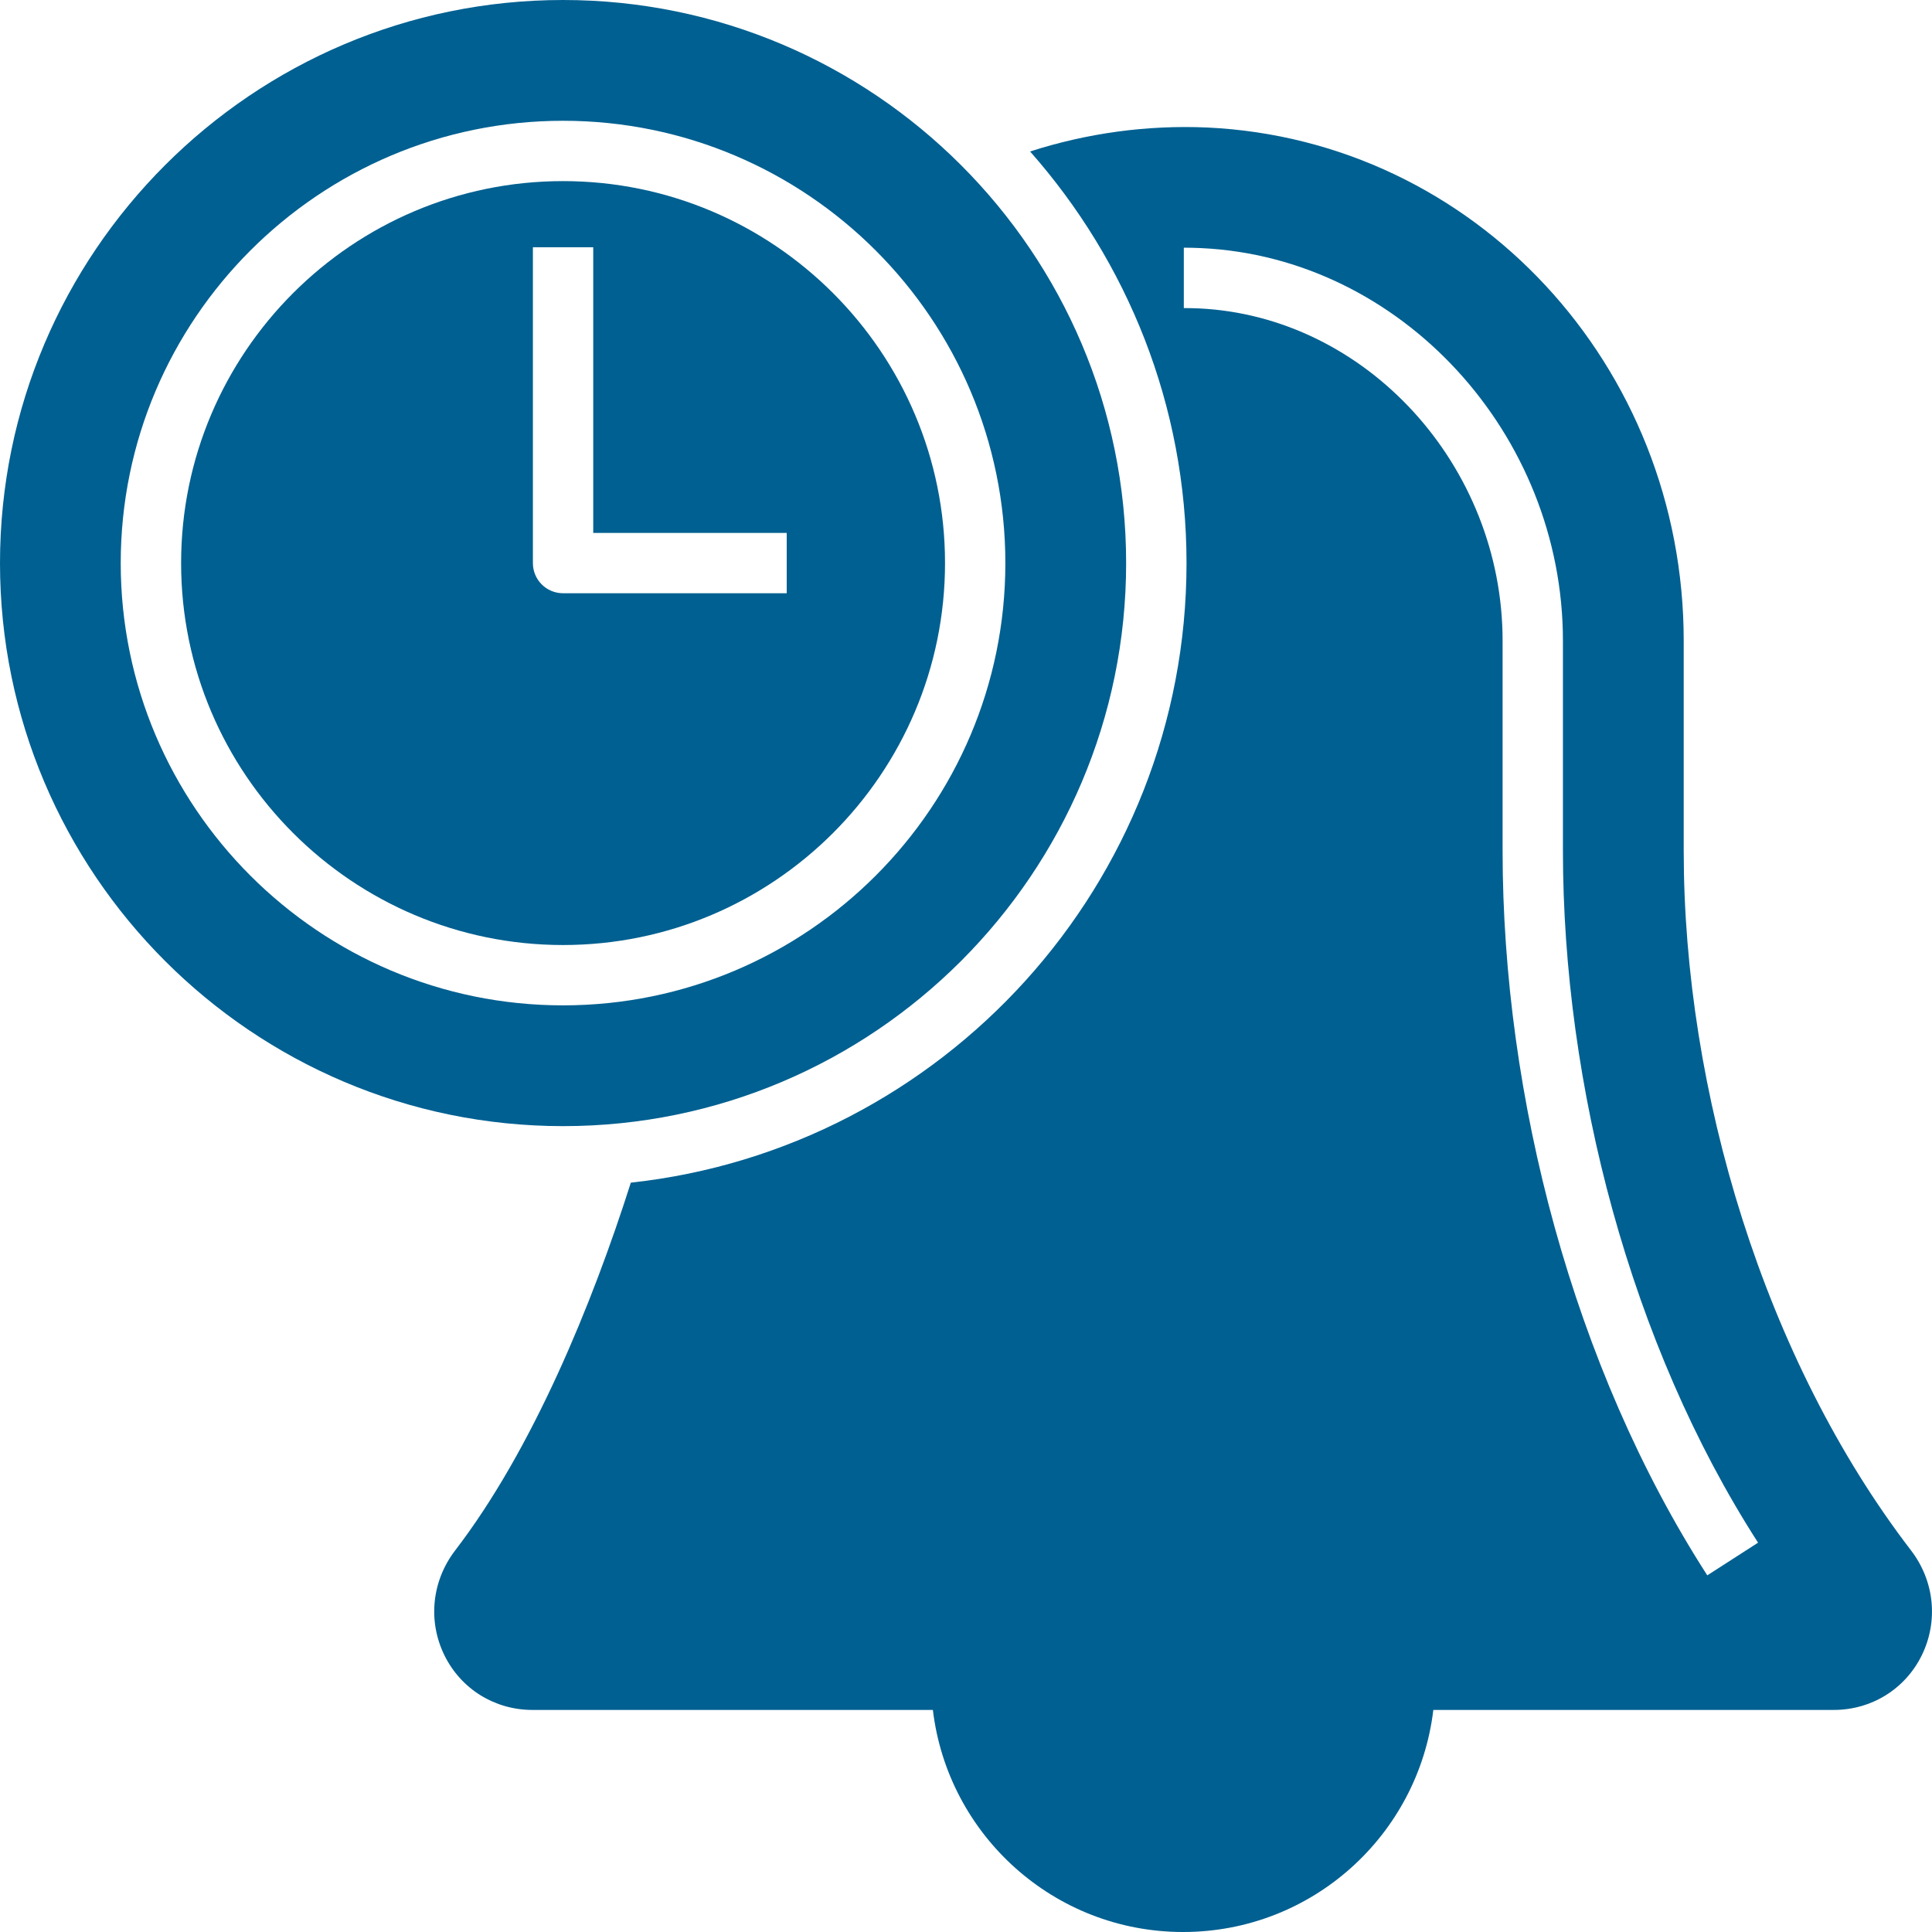 <svg width="35" height="35" viewBox="0 0 35 35" fill="none" xmlns="http://www.w3.org/2000/svg">
<path d="M10.2 3.281C6.385 3.281 3.281 6.385 3.281 10.2C3.281 14.016 6.385 17.12 10.2 17.12C14.016 17.12 17.12 14.016 17.12 10.2C17.12 6.385 14.016 3.281 10.2 3.281ZM14.252 10.747H10.2C9.898 10.747 9.654 10.503 9.654 10.201V4.479H10.747V9.654H14.252V10.747H14.252Z" fill="#006091"/>
<path d="M34.62 28.087C31.964 24.627 30.502 19.773 30.502 15.411V11.609C30.502 6.623 26.711 2.538 21.871 2.31C20.779 2.262 19.693 2.412 18.661 2.744C20.419 4.735 21.495 7.342 21.495 10.2C21.495 16.013 17.08 20.811 11.428 21.425C10.728 23.626 9.649 26.259 8.246 28.087C7.821 28.641 7.747 29.37 8.053 29.991C8.353 30.599 8.963 30.977 9.645 30.977H16.9C17.17 33.243 19.095 35 21.433 35C23.771 35 25.696 33.243 25.966 30.977H33.221C33.903 30.977 34.513 30.599 34.813 29.991C35.119 29.37 35.045 28.641 34.62 28.087ZM30.929 28.539C28.503 24.771 27.221 19.874 27.221 15.411V11.609C27.221 8.432 24.752 5.73 21.716 5.587C21.628 5.584 21.537 5.581 21.446 5.581V4.487C21.552 4.487 21.659 4.49 21.766 4.495C25.378 4.665 28.314 7.857 28.314 11.609V15.411C28.314 19.663 29.537 24.356 31.849 27.947L30.929 28.539Z" fill="#006091"/>
<path d="M10.2 0C4.576 0 0 4.576 0 10.201C0 15.825 4.576 20.401 10.201 20.401C15.825 20.401 20.401 15.825 20.401 10.201C20.401 4.576 15.825 0 10.2 0ZM10.2 18.213C5.782 18.213 2.187 14.619 2.187 10.201C2.187 5.782 5.782 2.188 10.2 2.188C14.619 2.188 18.213 5.782 18.213 10.201C18.213 14.619 14.619 18.213 10.2 18.213Z" fill="#006091"/>
</svg>
